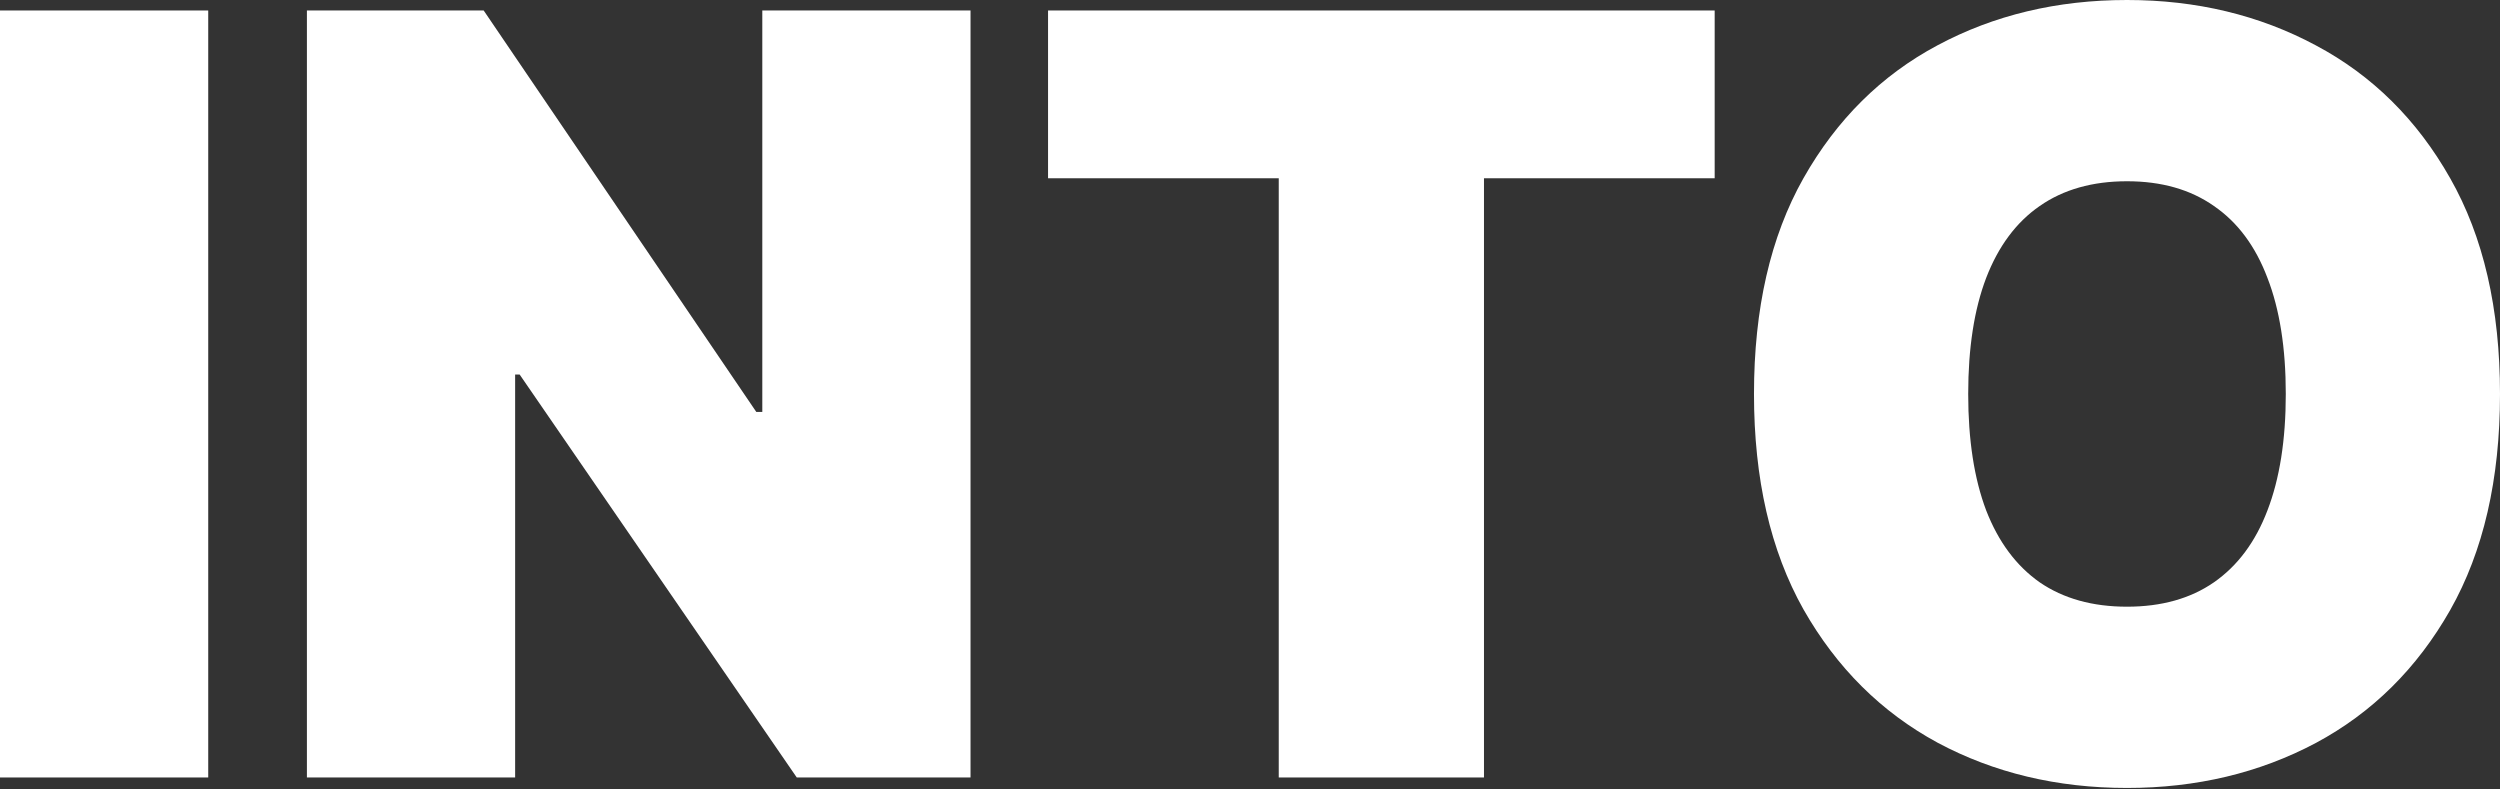 <svg xmlns="http://www.w3.org/2000/svg" fill="none" viewBox="0 0 532 168" height="168" width="532">
<rect x="0" y="0" width="532" height="168" fill="#333333" stroke="none"/>
<path fill="white" d="M532 83.838C532 102.009 528.467 117.337 521.401 129.822C514.335 142.255 504.798 151.685 492.791 158.114C480.783 164.489 467.395 167.677 452.625 167.677C437.748 167.677 424.307 164.463 412.299 158.034C400.345 151.552 390.835 142.095 383.769 129.663C376.756 117.177 373.249 101.903 373.249 83.838C373.249 65.668 376.756 50.367 383.769 37.935C390.835 25.449 400.345 16.019 412.299 9.643C424.307 3.214 437.748 0 452.625 0C467.395 0 480.783 3.214 492.791 9.643C504.798 16.019 514.335 25.449 521.401 37.935C528.467 50.367 532 65.668 532 83.838ZM486.415 83.838C486.415 74.063 485.113 65.828 482.51 59.133C479.96 52.386 476.161 47.285 471.114 43.832C466.12 40.325 459.957 38.572 452.625 38.572C445.293 38.572 439.103 40.325 434.056 43.832C429.062 47.285 425.263 52.386 422.66 59.133C420.109 65.828 418.834 74.063 418.834 83.838C418.834 93.614 420.109 101.876 422.66 108.624C425.263 115.318 429.062 120.418 434.056 123.925C439.103 127.378 445.293 129.105 452.625 129.105C459.957 129.105 466.12 127.378 471.114 123.925C476.161 120.418 479.96 115.318 482.51 108.624C485.113 101.876 486.415 93.614 486.415 83.838Z"></path>
<path fill="white" d="M223.025 37.935V2.231H364.881V37.935H315.79V165.446H272.117V37.935H223.025Z"></path>
<path fill="white" d="M206.528 2.231V165.446H169.55L110.576 79.694H109.62V165.446H65.31V2.231H102.925L160.943 87.664H162.218V2.231H206.528Z"></path>
<path fill="white" d="M44.31 2.231V165.446H0V2.231H44.31Z"></path>
</svg>
